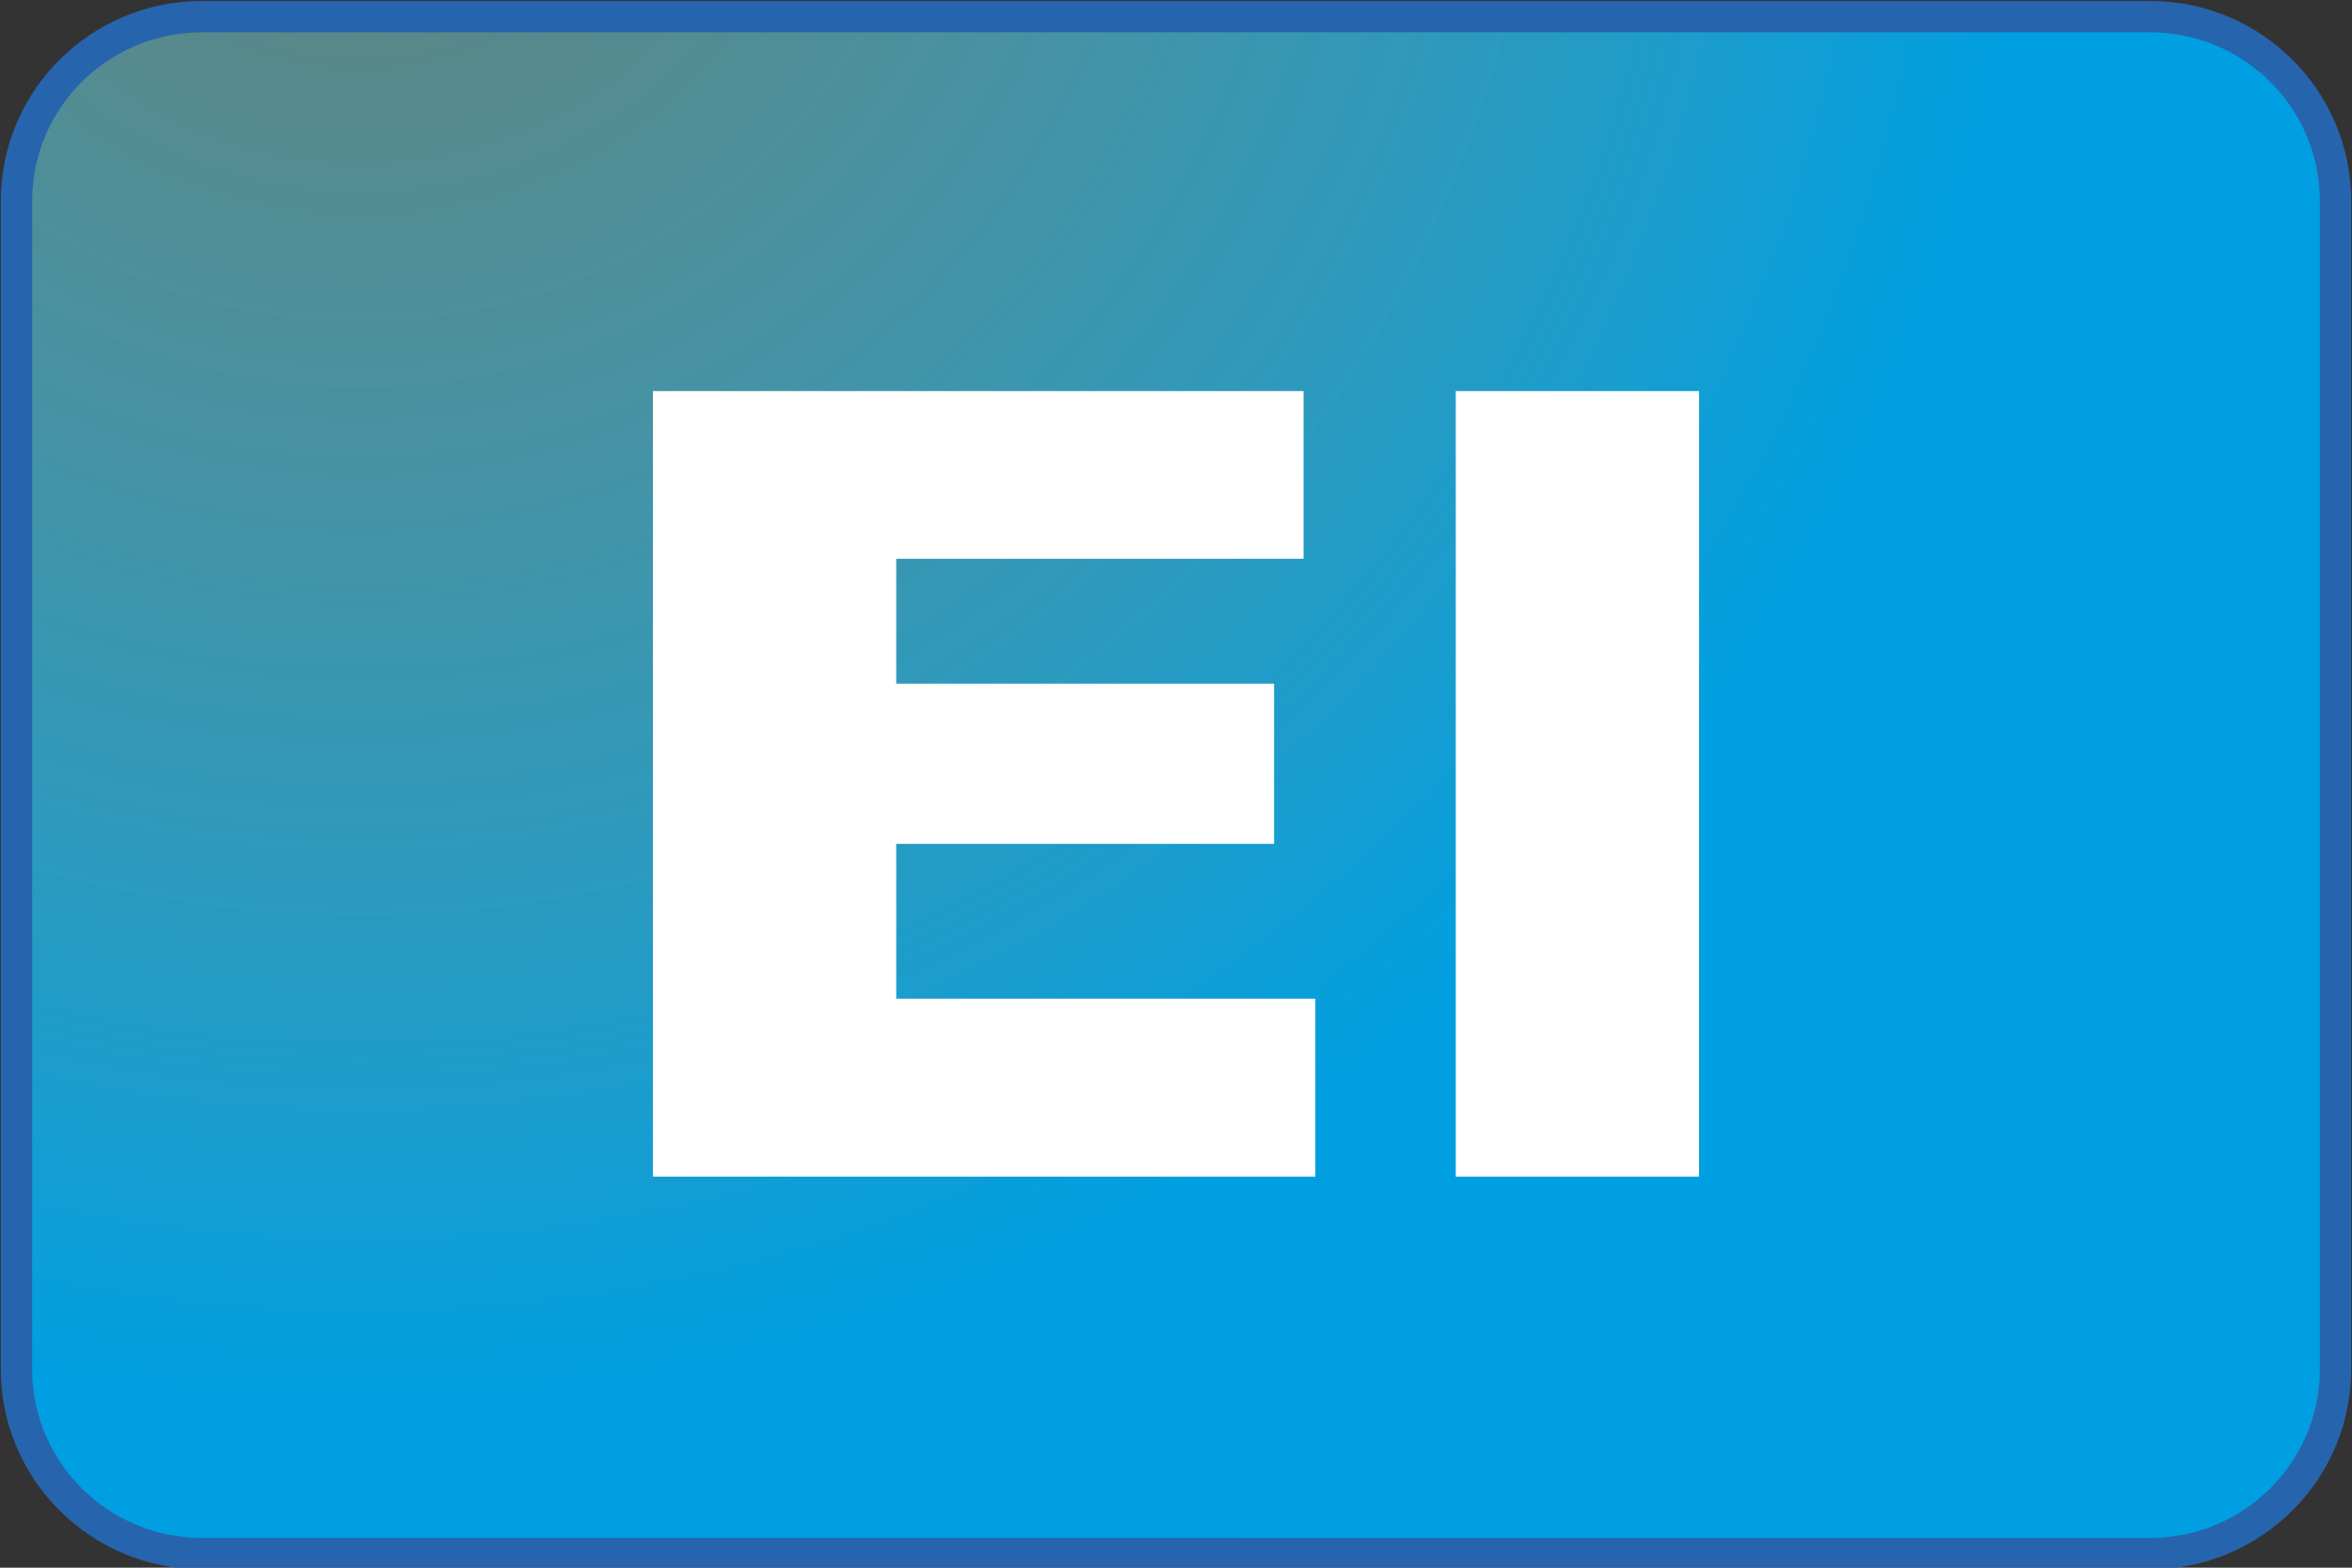 <?xml version="1.0" encoding="utf-8"?>
<!-- Generator: Adobe Illustrator 16.0.3, SVG Export Plug-In . SVG Version: 6.00 Build 0)  -->
<!DOCTYPE svg PUBLIC "-//W3C//DTD SVG 1.1//EN" "http://www.w3.org/Graphics/SVG/1.1/DTD/svg11.dtd">
<svg version="1.1" id="Capa_1" xmlns="http://www.w3.org/2000/svg" xmlns:xlink="http://www.w3.org/1999/xlink" x="0px" y="0px"
	 width="150px" height="100px" viewBox="0 0 150 100" enable-background="new 0 0 150 100" xml:space="preserve">
<rect x="0" y="0" width="150" height="100" fill="#333333" stroke="none"/>
<radialGradient id="SVGID_1_" cx="343.999" cy="-138" r="106.686" gradientTransform="matrix(1 0 0 -1 -321 -155)" gradientUnits="userSpaceOnUse">
	<stop  offset="0" style="stop-color:#8ACBC1;stop-opacity:0.5"/>
	<stop  offset="1" style="stop-color:#009FE1"/>
</radialGradient>
<path fill="url(#SVGID_1_)" stroke="#2764AE" stroke-width="2" stroke-miterlimit="10" d="M148.949,87.336
	c0,6.496-5.297,11.766-11.832,11.766H12.882c-6.534,0-11.831-5.27-11.831-11.766v-74.51c0-6.498,5.297-11.765,11.831-11.765h124.235
	c6.535,0,11.832,5.267,11.832,11.765V87.336z"/>
<g display="none">
	<path display="inline" d="M52.778,69.379V30.332h7.949v32.415h19.765v6.633L52.778,69.379L52.778,69.379z"/>
	<path display="inline" d="M85.918,69.379v-39.37h7.949v39.37H85.918z"/>
</g>
<g>
	<path fill="#FFFFFF" d="M41.641,24.946h41.494v10.698H57.158v7.964h24.097v10.22H57.158v9.878h26.729v11.348H41.641V24.946z"/>
	<path fill="#FFFFFF" d="M92.842,24.946h15.518v50.107H92.842V24.946z"/>
</g>
</svg>
